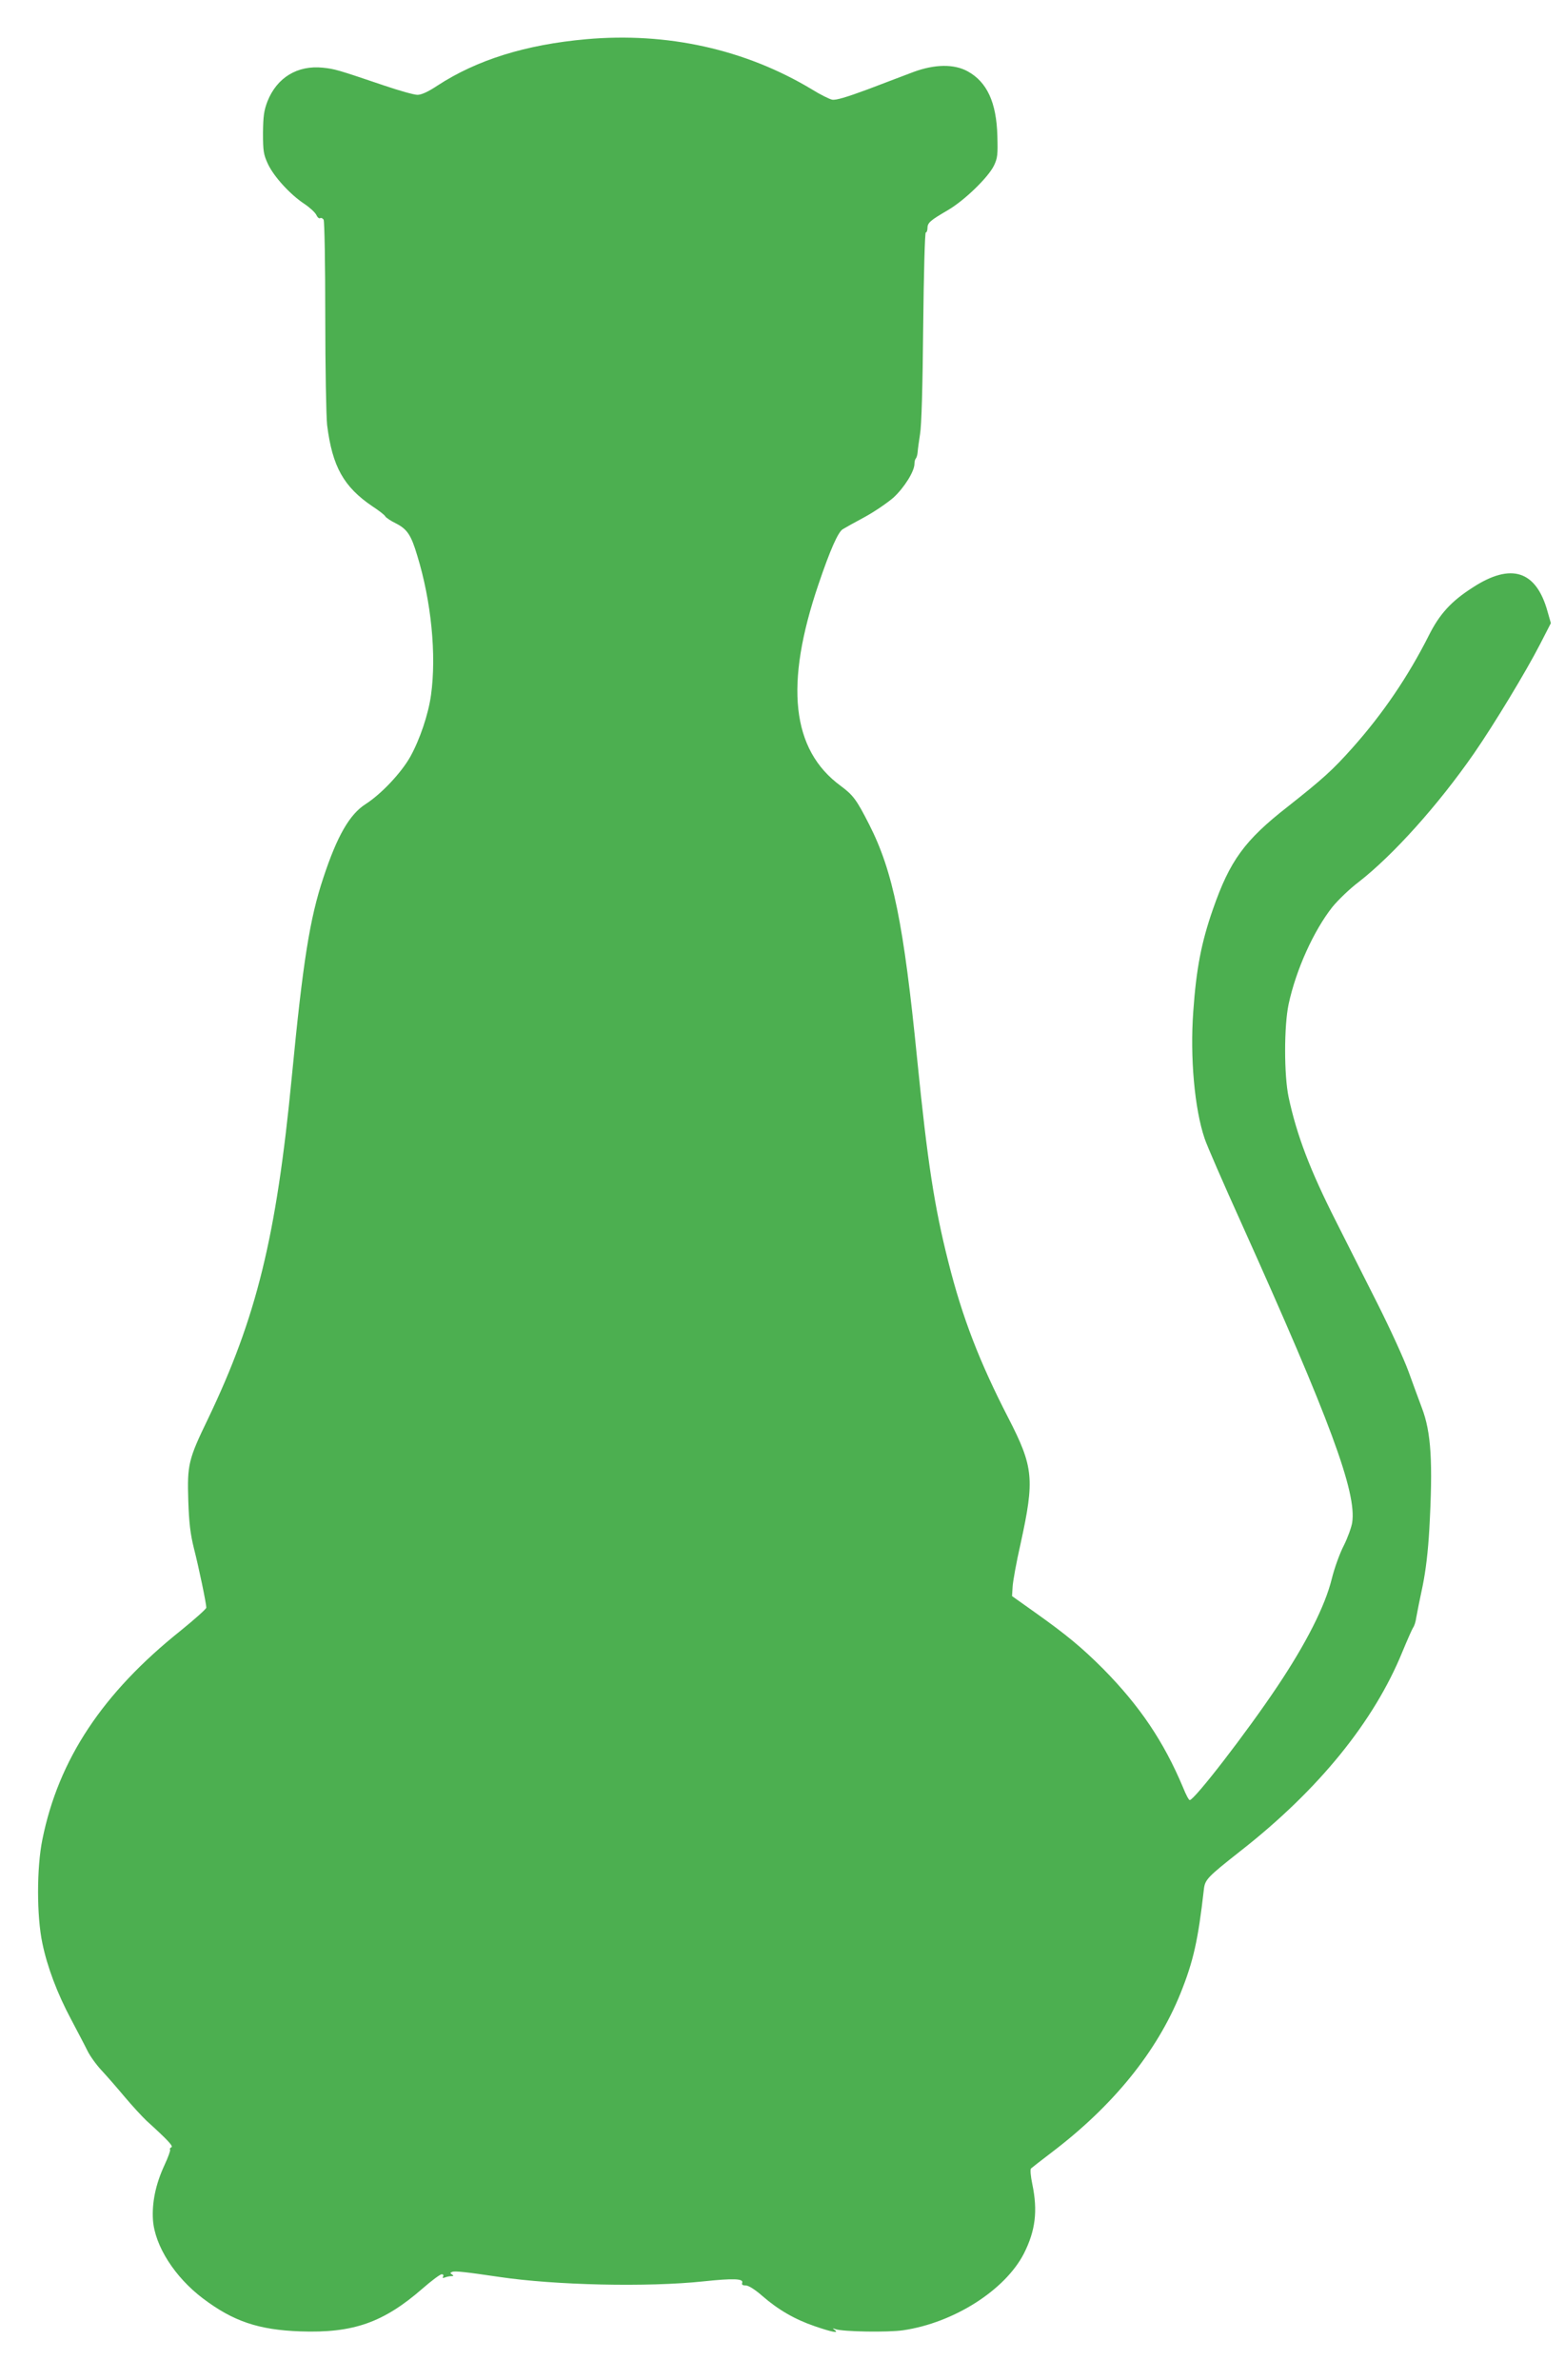 <?xml version="1.0" standalone="no"?>
<!DOCTYPE svg PUBLIC "-//W3C//DTD SVG 20010904//EN"
 "http://www.w3.org/TR/2001/REC-SVG-20010904/DTD/svg10.dtd">
<svg version="1.0" xmlns="http://www.w3.org/2000/svg"
 width="842pt" height="1280pt" viewBox="0 0 842 1280"
 preserveAspectRatio="xMidYMid meet">
<g transform="translate(0,1280) scale(0.1,-0.1)"
fill="#4caf50" stroke="none">
<path d="M3153 12589 c-325 -29 -587 -111 -799 -249 -51 -34 -87 -50 -108 -50
-18 0 -100 23 -182 51 -251 85 -262 88 -327 95 -137 14 -247 -53 -298 -181
-19 -50 -23 -79 -24 -170 0 -99 3 -116 27 -168 32 -67 118 -162 195 -213 30
-20 59 -47 65 -60 6 -13 15 -21 21 -17 5 3 13 -1 18 -8 5 -8 9 -241 9 -519 0
-279 5 -542 10 -586 28 -223 89 -332 244 -437 34 -22 65 -46 69 -54 4 -7 31
-25 58 -38 60 -31 81 -62 114 -173 75 -244 104 -533 74 -749 -14 -103 -60
-240 -112 -333 -49 -87 -157 -201 -240 -254 -86 -55 -153 -171 -227 -395 -74
-222 -110 -451 -170 -1071 -83 -862 -190 -1295 -451 -1840 -106 -219 -112
-246 -106 -440 4 -119 11 -178 30 -255 27 -105 67 -298 67 -320 0 -7 -62 -62
-137 -123 -421 -336 -658 -693 -745 -1124 -31 -151 -31 -413 0 -558 26 -126
80 -270 155 -410 33 -63 73 -138 87 -167 14 -29 48 -76 76 -106 27 -29 83 -93
124 -142 41 -49 95 -107 119 -130 114 -103 145 -137 133 -142 -6 -2 -10 -8 -7
-13 3 -4 -11 -42 -31 -85 -47 -102 -67 -200 -61 -293 10 -140 118 -308 269
-422 163 -123 299 -169 524 -177 284 -10 447 47 658 231 48 42 94 76 102 76 9
0 12 -5 8 -12 -5 -8 -2 -9 10 -5 10 4 25 7 34 7 13 0 14 2 4 9 -11 7 -11 9 1
14 15 6 75 -1 252 -27 302 -45 799 -56 1100 -24 161 17 217 15 208 -8 -3 -10
2 -14 19 -14 15 0 49 -21 89 -56 85 -74 174 -126 282 -163 93 -32 135 -40 107
-20 -12 9 -11 10 5 4 40 -14 282 -18 364 -6 273 40 549 216 650 413 62 123 75
229 45 373 -9 42 -12 80 -7 84 4 4 53 42 108 84 333 252 569 543 696 857 70
174 95 287 126 559 6 54 18 66 198 208 419 328 717 695 870 1070 27 65 53 124
58 131 6 7 14 32 17 55 4 23 19 99 34 168 17 84 29 184 36 305 20 362 10 522
-40 653 -16 42 -48 130 -72 196 -24 66 -99 230 -167 365 -68 135 -168 333
-222 440 -141 278 -212 465 -256 670 -25 119 -25 382 0 500 40 186 135 395
235 522 31 38 94 99 142 135 185 144 427 413 620 691 108 156 281 442 356 588
l58 113 -18 63 c-61 220 -196 263 -402 129 -116 -74 -179 -143 -237 -259 -111
-220 -247 -420 -410 -603 -107 -120 -159 -167 -349 -317 -232 -181 -311 -290
-402 -551 -63 -180 -90 -323 -106 -551 -18 -246 7 -523 61 -682 11 -35 101
-241 199 -458 476 -1057 620 -1445 595 -1608 -4 -25 -24 -81 -45 -123 -22 -42
-51 -123 -65 -180 -36 -146 -138 -347 -292 -577 -165 -247 -447 -612 -472
-612 -5 0 -21 30 -36 68 -104 247 -232 437 -429 637 -116 116 -198 184 -370
306 l-121 86 3 49 c1 27 20 132 43 233 76 347 70 412 -66 676 -155 301 -247
538 -323 840 -75 296 -112 537 -167 1085 -73 734 -130 1013 -258 1265 -69 136
-87 159 -154 209 -265 194 -303 545 -119 1085 62 183 105 280 130 295 11 7 65
37 119 66 53 29 123 77 155 105 57 53 112 140 112 181 0 11 3 24 7 28 4 4 9
19 10 34 1 15 7 59 13 97 8 45 14 252 17 578 3 288 9 507 14 507 5 0 9 11 9
23 0 29 14 41 110 97 89 52 217 176 248 240 19 40 21 59 18 160 -5 180 -56
289 -159 346 -74 41 -178 39 -292 -3 -44 -17 -154 -58 -245 -93 -116 -43 -173
-60 -193 -56 -15 3 -65 28 -110 56 -358 215 -778 308 -1214 269z"/>
</g>
</svg>
